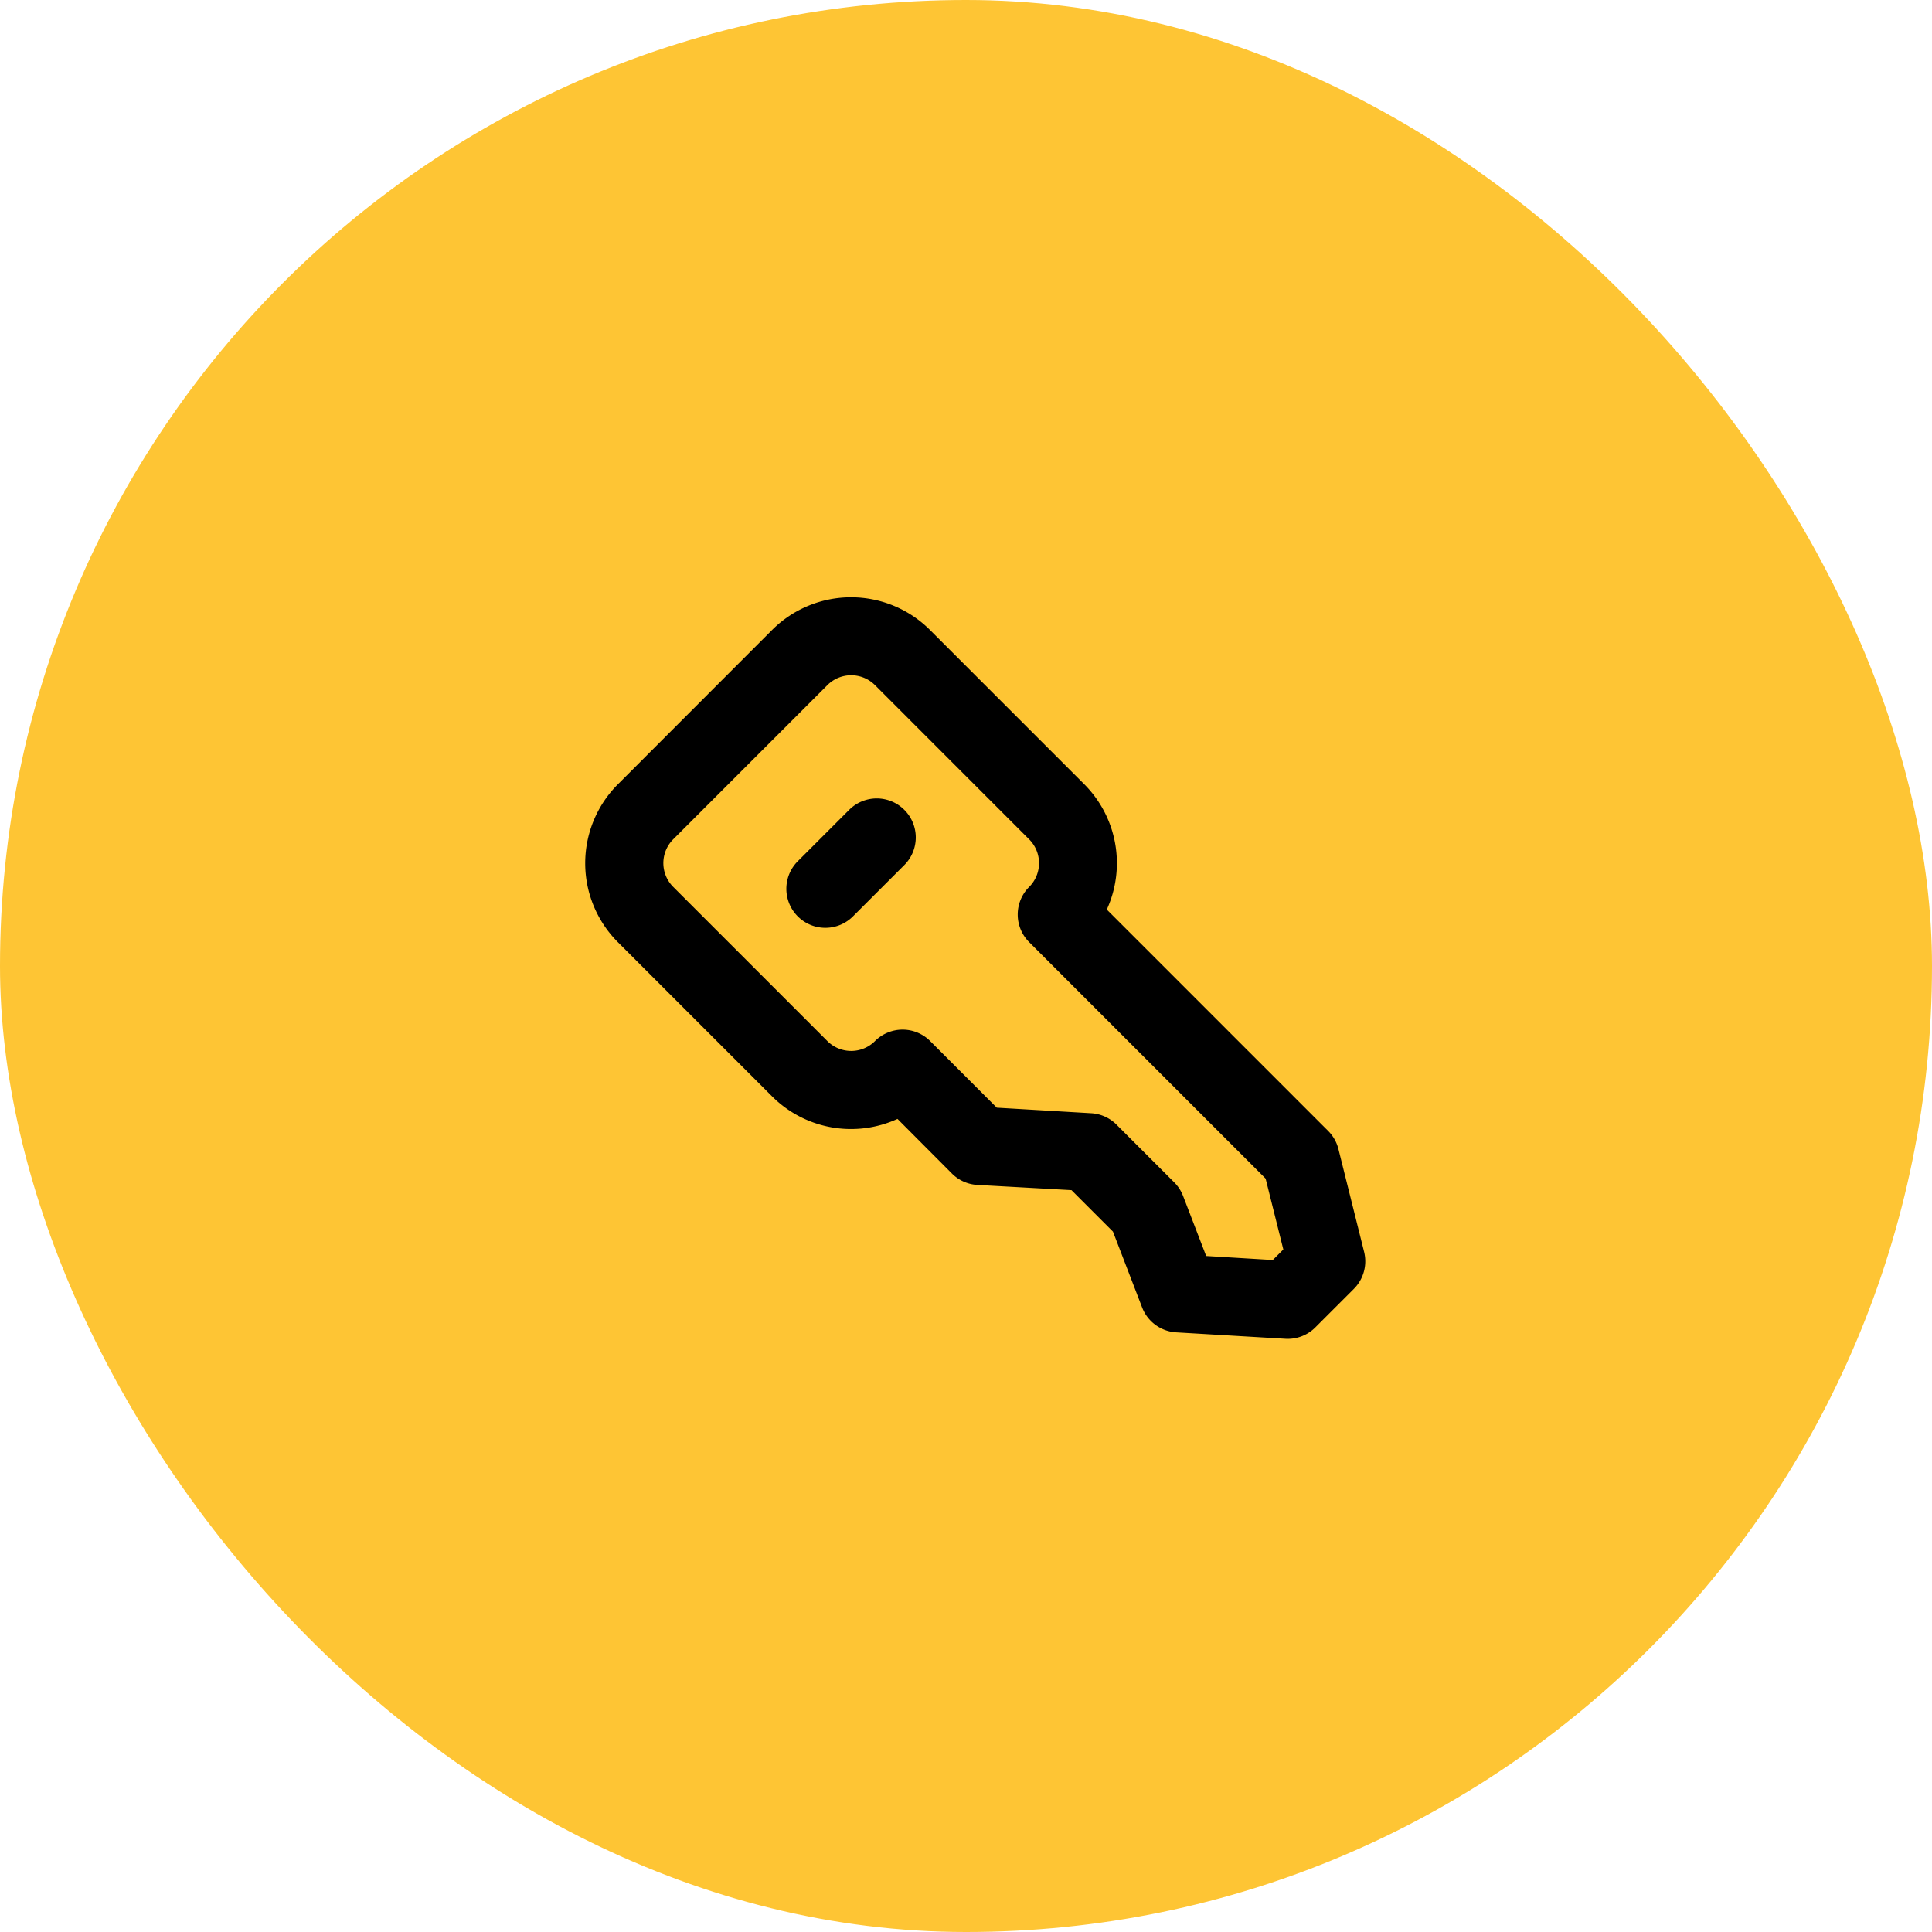 <svg xmlns="http://www.w3.org/2000/svg" width="48" height="48" viewBox="0 0 48 48">
  <g id="Group_273" data-name="Group 273" transform="translate(-429 -676)">
    <rect id="Rectangle_140" data-name="Rectangle 140" width="48" height="48" rx="24" transform="translate(429 676)" fill="#fec534"/>
    <path id="Path_152" data-name="Path 152" d="M9.2,4.183a.836.836,0,0,0-1.183,0l-3.83,3.83a.836.836,0,0,0,0,1.183l3.83,3.83a.836.836,0,0,0,1.183,0,.969.969,0,0,1,1.371,0l1.655,1.655,2.345.138a.969.969,0,0,1,.628.282l1.436,1.436a.971.971,0,0,1,.219.337l.574,1.492,1.655.1.262-.262-.44-1.761-5.875-5.875a.969.969,0,0,1,0-1.371.836.836,0,0,0,0-1.183ZM6.643,2.813a2.775,2.775,0,0,1,3.924,0l3.83,3.83a2.776,2.776,0,0,1,.562,3.116l5.5,5.5a.97.97,0,0,1,.255.45l.638,2.554a.969.969,0,0,1-.255.92l-.958.958a.969.969,0,0,1-.742.282l-2.713-.16a.969.969,0,0,1-.848-.62l-.724-1.883-1.03-1.03L11.74,16.6a.969.969,0,0,1-.628-.282L9.759,14.96A2.776,2.776,0,0,1,6.643,14.4l-3.83-3.83a2.775,2.775,0,0,1,0-3.924ZM9.929,7.282a.969.969,0,0,1,0,1.371L8.652,9.929A.969.969,0,0,1,7.282,8.558L8.558,7.282a.969.969,0,0,1,1.371,0Z" transform="translate(441.539 688.839)" fill-rule="evenodd"/>
  </g>
</svg>

